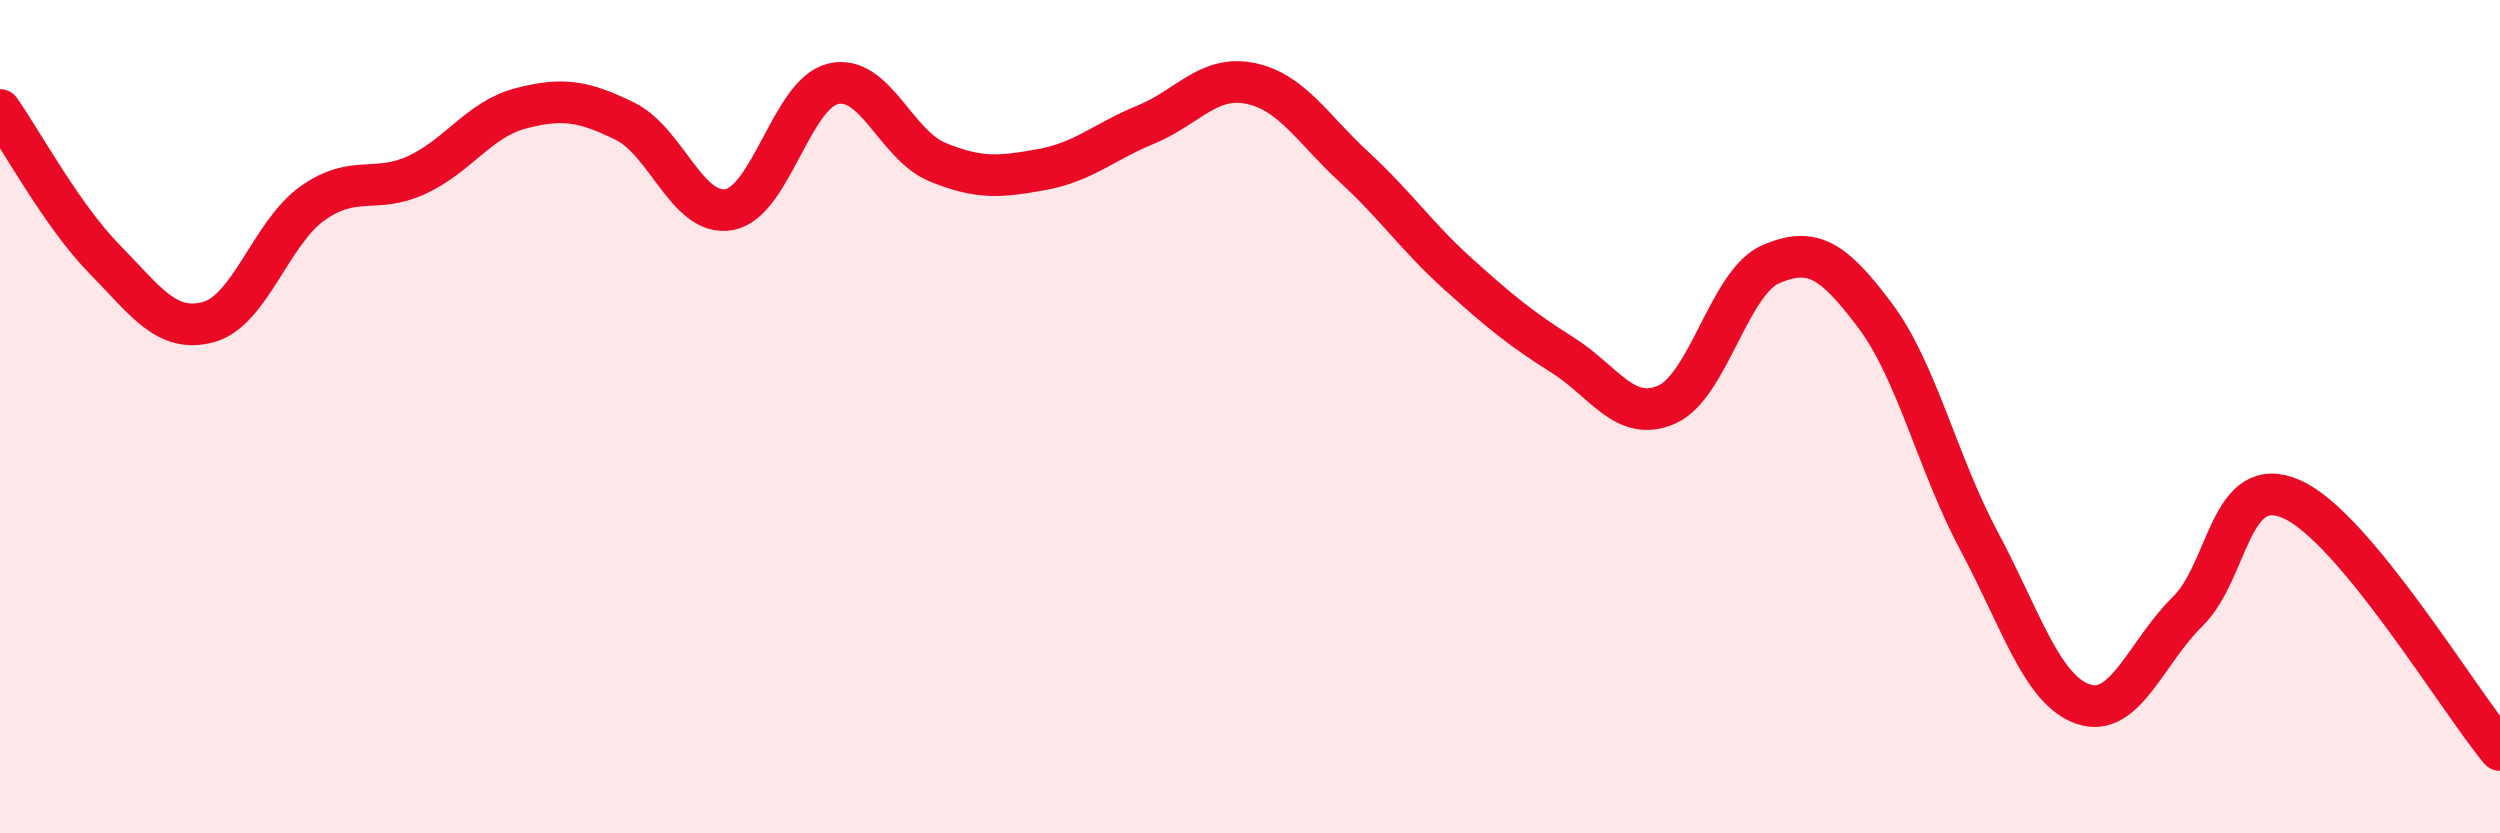 
    <svg width="60" height="20" viewBox="0 0 60 20" xmlns="http://www.w3.org/2000/svg">
      <path
        d="M 0,2.64 C 0.5,3.35 1.5,5.19 2.5,6.21 C 3.5,7.23 4,8 5,7.73 C 6,7.46 6.5,5.59 7.5,4.88 C 8.5,4.17 9,4.66 10,4.2 C 11,3.74 11.5,2.86 12.5,2.6 C 13.5,2.34 14,2.42 15,2.91 C 16,3.4 16.5,5.21 17.5,5.03 C 18.5,4.85 19,2.24 20,2.01 C 21,1.78 21.5,3.48 22.5,3.89 C 23.5,4.3 24,4.25 25,4.07 C 26,3.89 26.5,3.4 27.5,2.99 C 28.5,2.58 29,1.8 30,2 C 31,2.2 31.5,3.09 32.5,4.01 C 33.5,4.93 34,5.68 35,6.58 C 36,7.48 36.5,7.89 37.5,8.52 C 38.5,9.15 39,10.15 40,9.71 C 41,9.27 41.5,6.77 42.5,6.34 C 43.5,5.91 44,6.24 45,7.57 C 46,8.9 46.5,11.12 47.5,12.99 C 48.5,14.86 49,16.56 50,16.9 C 51,17.24 51.5,15.66 52.5,14.68 C 53.5,13.7 53.5,11.32 55,11.98 C 56.5,12.64 59,16.8 60,18L60 20L0 20Z"
        fill="#EB0A25"
        opacity="0.1"
        stroke-linecap="round"
        stroke-linejoin="round"
      />
      <path
        d="M 0,2.64 C 0.5,3.35 1.5,5.19 2.5,6.21 C 3.5,7.23 4,8 5,7.73 C 6,7.46 6.5,5.59 7.5,4.88 C 8.5,4.17 9,4.66 10,4.2 C 11,3.74 11.5,2.86 12.5,2.6 C 13.5,2.34 14,2.42 15,2.91 C 16,3.4 16.5,5.21 17.5,5.03 C 18.5,4.85 19,2.24 20,2.01 C 21,1.78 21.5,3.48 22.5,3.89 C 23.5,4.3 24,4.25 25,4.07 C 26,3.89 26.5,3.4 27.5,2.99 C 28.5,2.58 29,1.8 30,2 C 31,2.2 31.5,3.09 32.5,4.01 C 33.5,4.93 34,5.68 35,6.58 C 36,7.48 36.5,7.89 37.5,8.52 C 38.5,9.15 39,10.15 40,9.71 C 41,9.27 41.5,6.77 42.5,6.34 C 43.5,5.91 44,6.24 45,7.57 C 46,8.9 46.5,11.12 47.5,12.99 C 48.5,14.86 49,16.56 50,16.9 C 51,17.24 51.5,15.66 52.5,14.68 C 53.5,13.7 53.5,11.32 55,11.98 C 56.5,12.64 59,16.8 60,18"
        stroke="#EB0A25"
        stroke-width="1"
        fill="none"
        stroke-linecap="round"
        stroke-linejoin="round"
      />
    </svg>
  